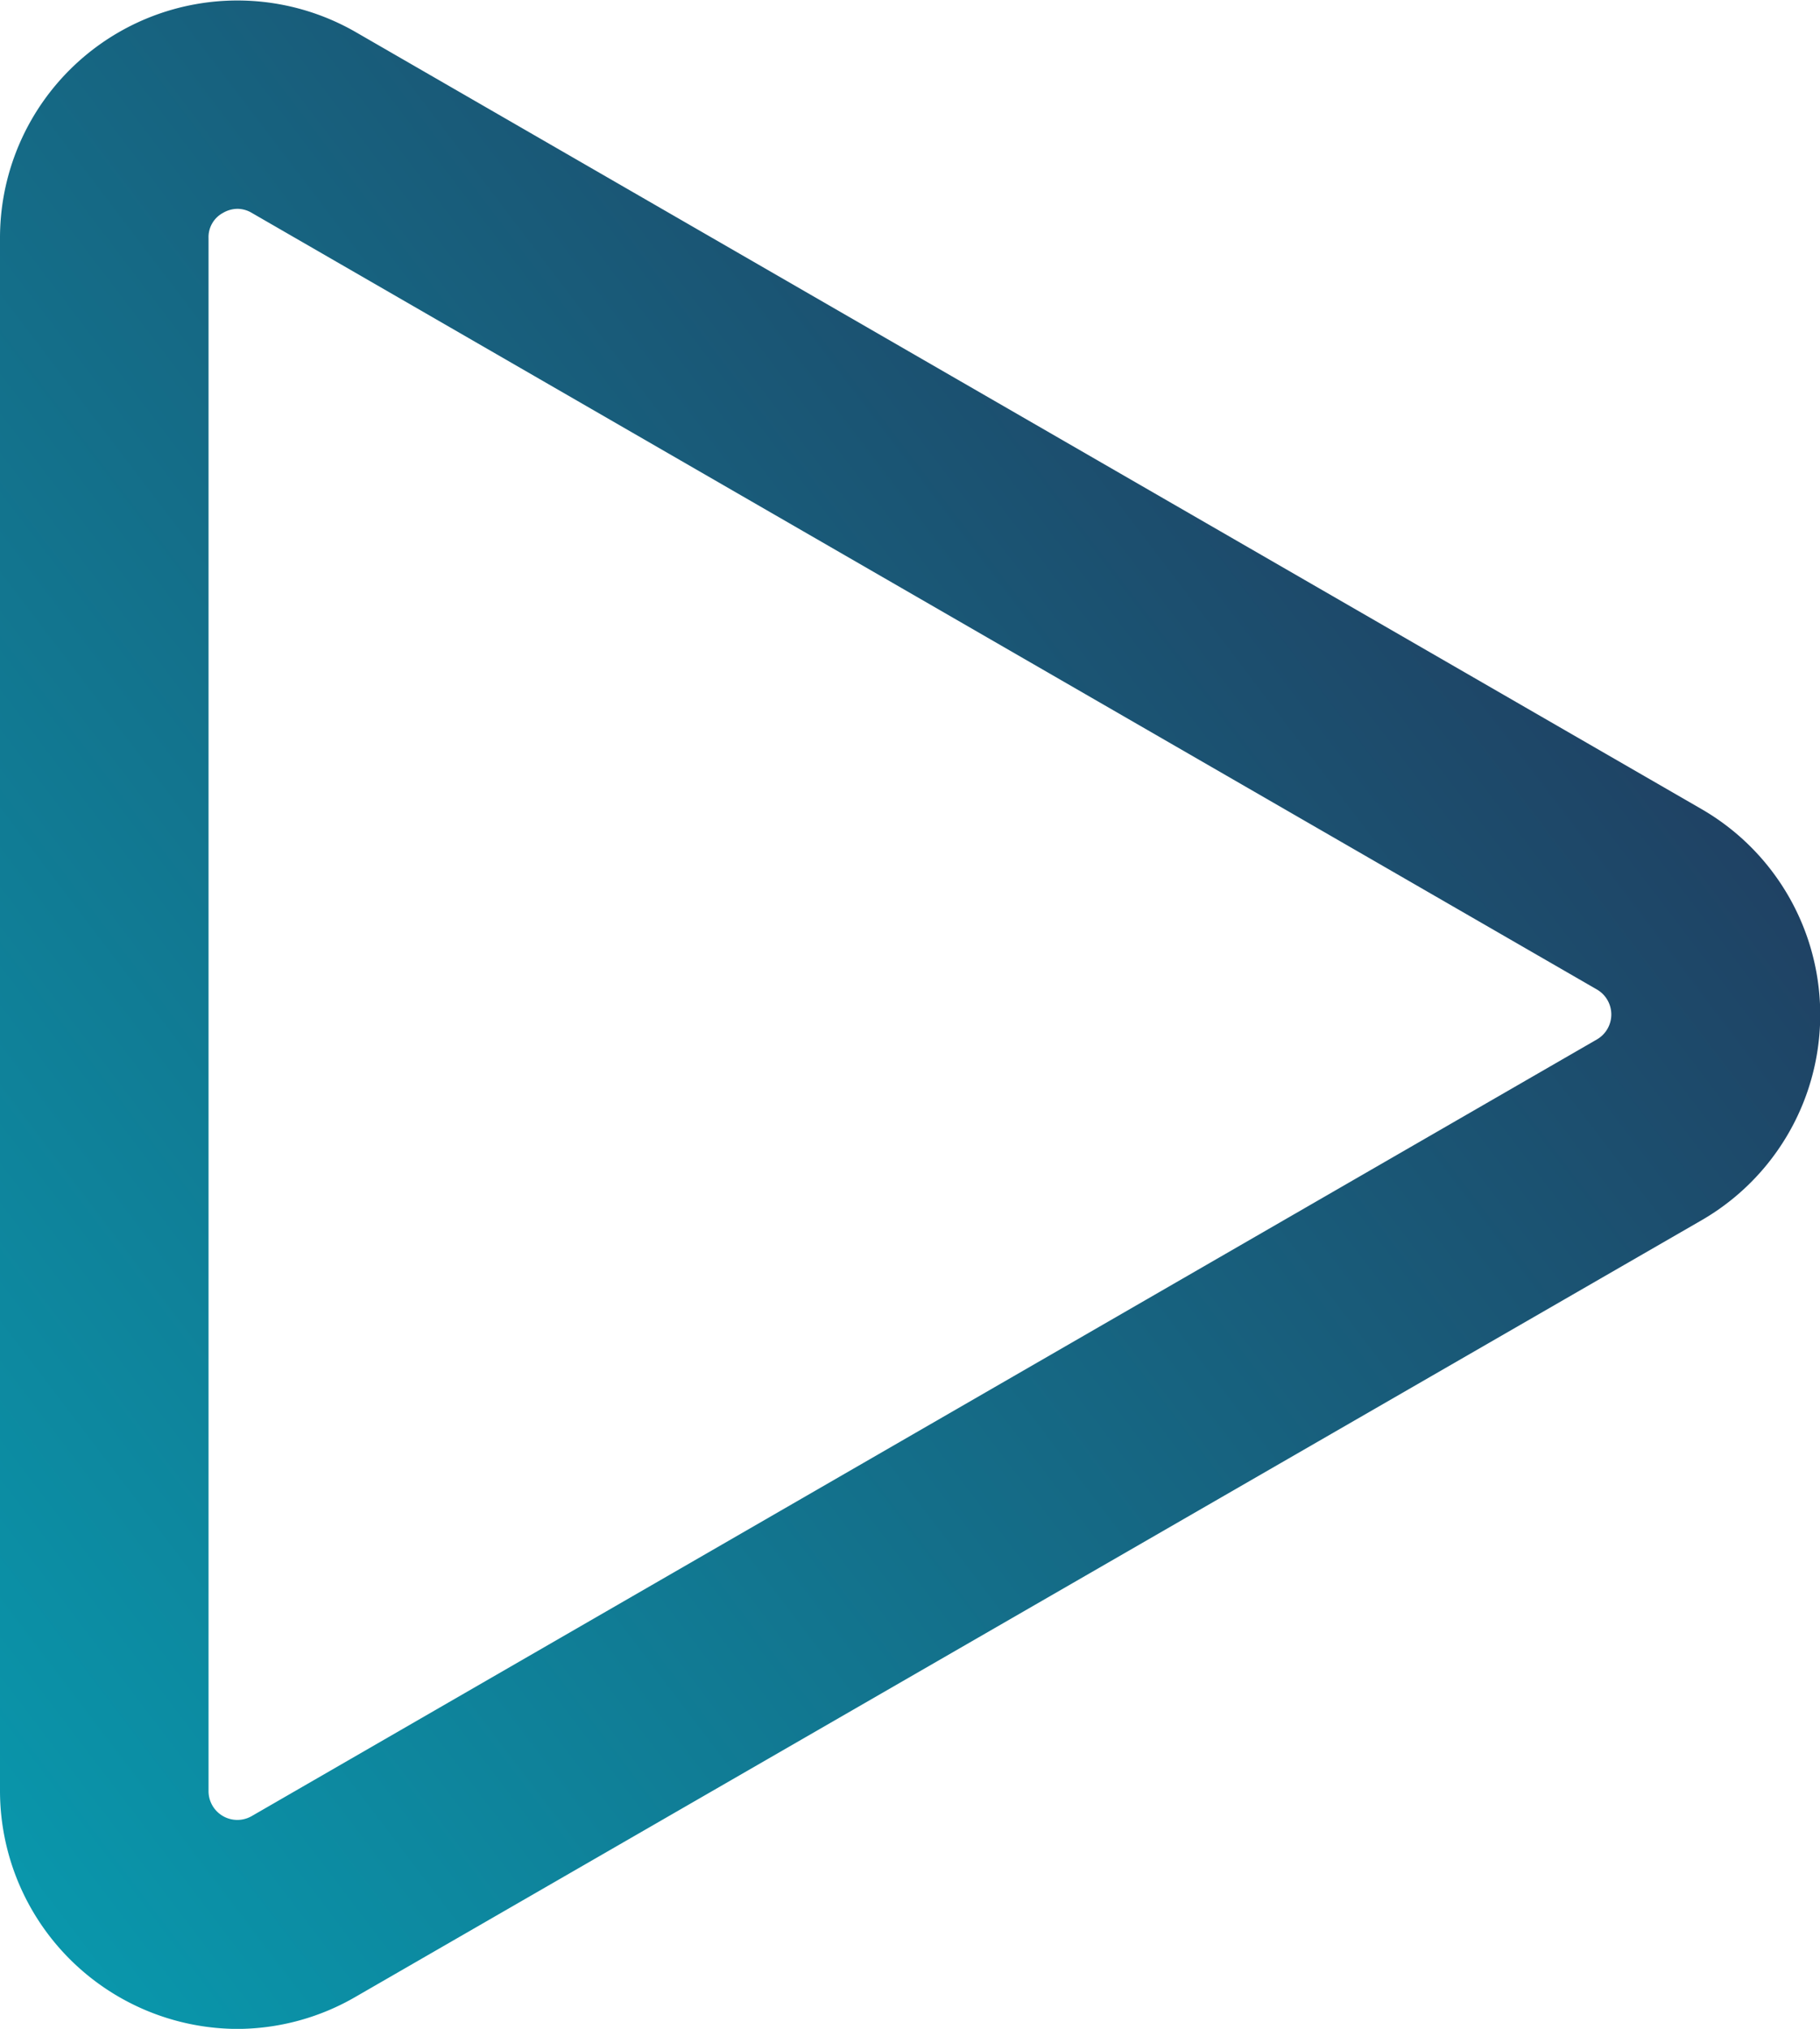 <svg xmlns="http://www.w3.org/2000/svg" xmlns:xlink="http://www.w3.org/1999/xlink" width="33.173" height="36.979" viewBox="0 0 33.173 36.979">
  <defs>
    <linearGradient id="linear-gradient" x1="0.865" y1="0.161" x2="-0.08" y2="0.939" gradientUnits="objectBoundingBox">
      <stop offset="0" stop-color="#213b5e"/>
      <stop offset="1" stop-color="#089cb0"/>
    </linearGradient>
  </defs>
  <g id="Group_185" data-name="Group 185" transform="translate(-392.141 -336.411)">
    <path id="Path_204" data-name="Path 204" d="M396.468,373.391a4.343,4.343,0,0,1-4.327-4.334v-28.31A4.327,4.327,0,0,1,398.632,337l24.518,14.155h0a4.327,4.327,0,0,1,0,7.5L398.632,372.8A4.318,4.318,0,0,1,396.468,373.391Zm0-33.174a.535.535,0,0,0-.264.075.5.5,0,0,0-.262.455v28.31a.525.525,0,0,0,.788.454l24.518-14.155a.526.526,0,0,0,0-.91l-24.518-14.155A.518.518,0,0,0,396.469,340.217Z" transform="translate(0)" fill="url(#linear-gradient)"/>
  </g>
</svg>
